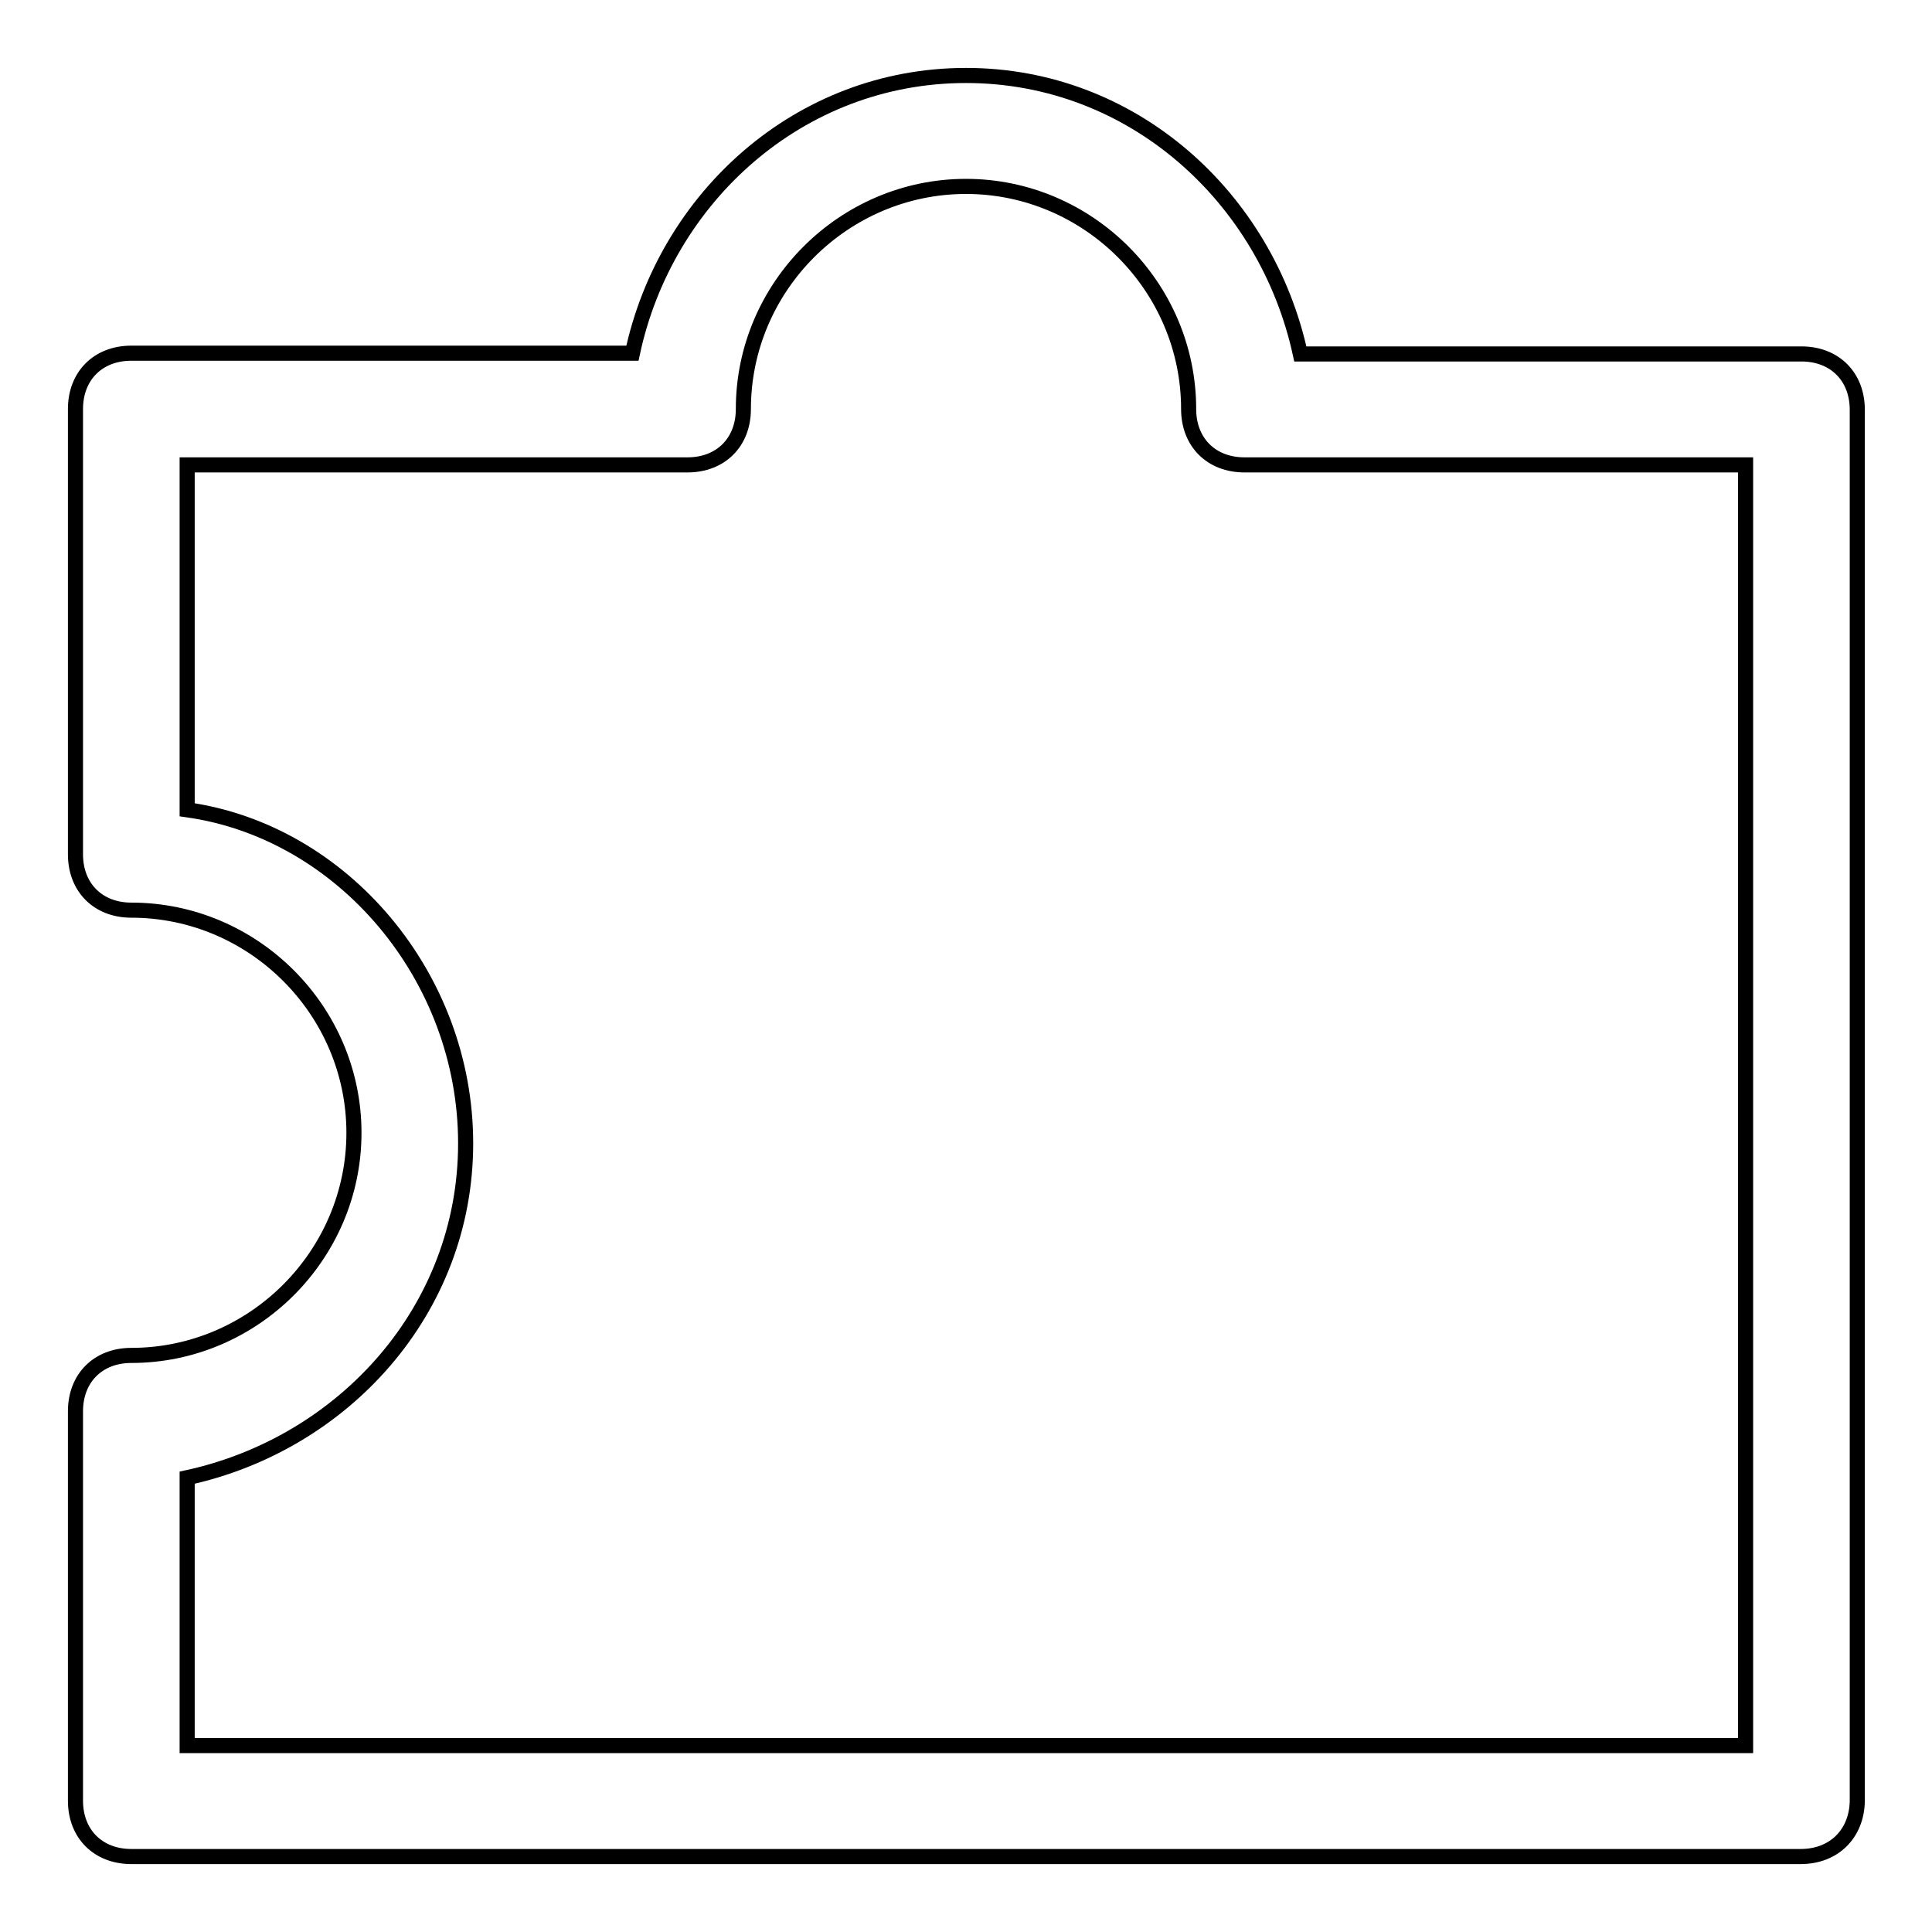 <?xml version="1.0" encoding="utf-8"?>
<!-- Svg Vector Icons : http://www.onlinewebfonts.com/icon -->
<!DOCTYPE svg PUBLIC "-//W3C//DTD SVG 1.1//EN" "http://www.w3.org/Graphics/SVG/1.1/DTD/svg11.dtd">
<svg version="1.1" xmlns="http://www.w3.org/2000/svg" xmlns:xlink="http://www.w3.org/1999/xlink" x="0px" y="0px" viewBox="0 0 256 256" enable-background="new 0 0 256 256" xml:space="preserve">
<g> <path stroke-width="2" fill-opacity="0" stroke="#000000"  d="M238.6,246H17.4c-4.4,0-7.4-3-7.4-7.4V187c0-4.4,3-7.4,7.4-7.4c16.2,0,29.5-13.3,29.5-29.5 s-13.3-29.5-29.5-29.5c-4.4,0-7.4-3-7.4-7.4v-59c0-4.4,3-7.4,7.4-7.4h66.4C88.2,26.2,105.9,10,128,10s39.8,16.2,44.3,36.9h66.4 c4.4,0,7.4,3,7.4,7.4v184.4C246,243,243,246,238.6,246z M24.8,231.3h206.5V61.6h-66.4c-4.4,0-7.4-3-7.4-7.4 c0-16.2-13.3-29.5-29.5-29.5c-16.2,0-29.5,13.3-29.5,29.5c0,4.4-3,7.4-7.4,7.4H24.8v45.7c20.6,2.9,36.9,22.1,36.9,44.2 s-16.2,39.8-36.9,44.3V231.3z"/></g>
</svg>